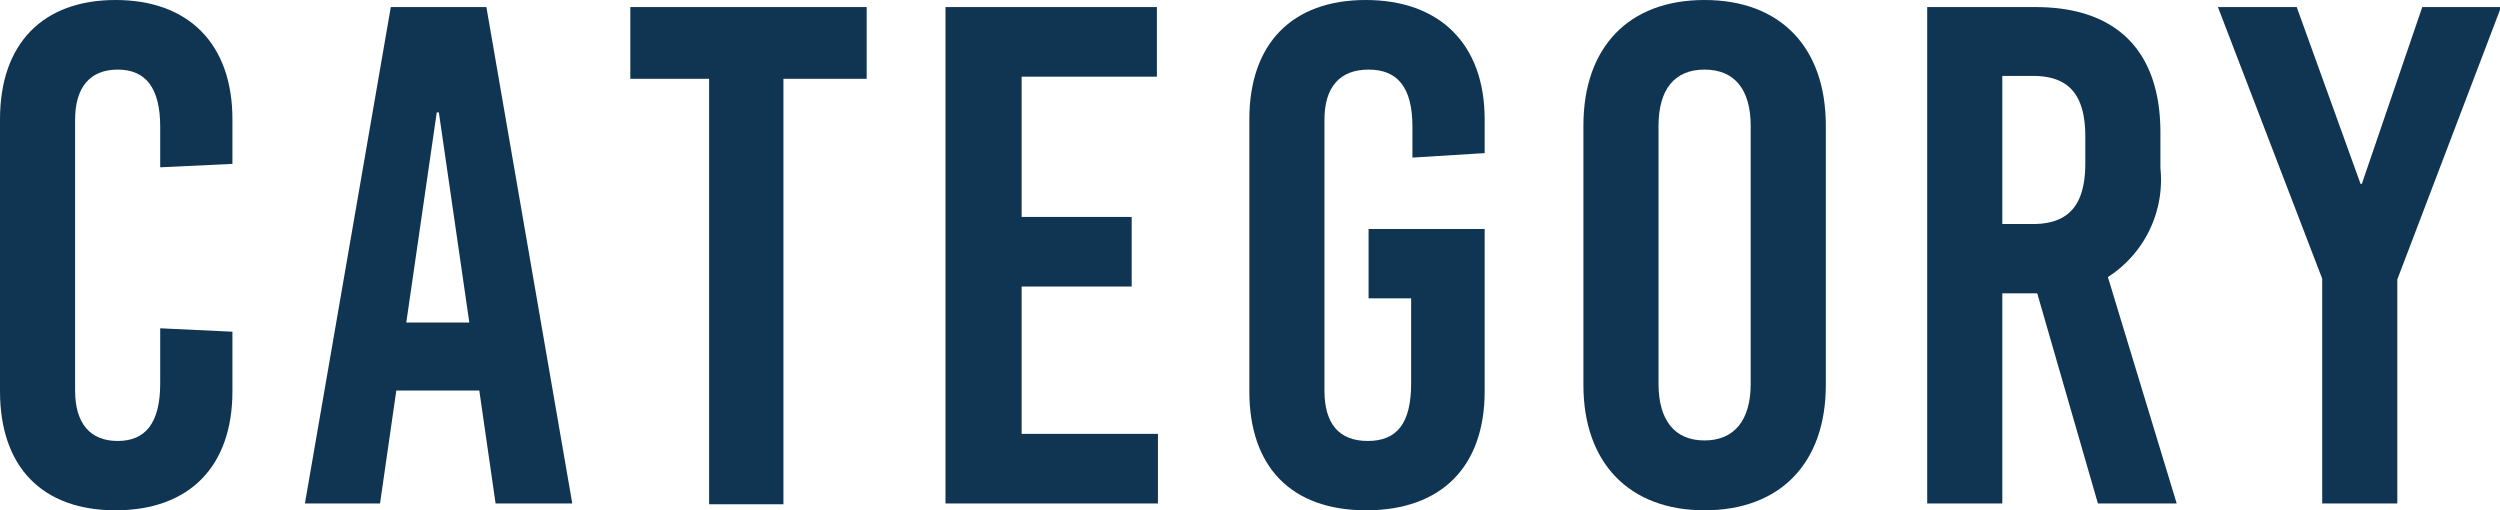 <svg xmlns="http://www.w3.org/2000/svg" viewBox="0 0 95.19 19.43">
  <defs>
    <style>
      .cls-1 {
        fill: #0f3552;
      }
    </style>
  </defs>
  <title>top_tx02</title>
  <g id="レイヤー_2" data-name="レイヤー 2">
    <g id="_01ニュース" data-name="01ニュース">
      <g>
        <path class="cls-1" d="M8.85,4.54v1.7L6.1,6.37V4.83c0-1.51-.57-2.18-1.62-2.18s-1.62.67-1.62,1.91V14.87c0,1.25.57,1.92,1.62,1.92S6.1,16.12,6.1,14.6V12.5l2.75.13V14.9c0,2.86-1.64,4.53-4.45,4.53S0,17.76,0,14.9V4.54C0,1.67,1.62,0,4.4,0S8.85,1.67,8.85,4.54Z"/>
        <path class="cls-1" d="M18.87,19.17l-.62-4.3H15.09l-.62,4.3H11.61L14.88.27h3.64l3.27,18.9Zm-3.4-6.89h2.4l-1.16-8h-.08Z"/>
        <path class="cls-1" d="M29.83,3v16.2H27V3h-3V.27h9V3Z"/>
        <path class="cls-1" d="M38.9,2.92V8.26h4.19v2.65H38.9v5.61h5.19v2.65H36V.27h8.05V2.92Z"/>
        <path class="cls-1" d="M56.53,4.54V5.83L53.78,6V4.83c0-1.51-.57-2.18-1.67-2.18s-1.68.67-1.68,1.91V14.87c0,1.25.54,1.92,1.65,1.92s1.65-.67,1.65-2.19V11.36H52.11V8.72h4.42V14.9c0,2.86-1.64,4.53-4.51,4.53s-4.45-1.67-4.45-4.53V4.54C47.57,1.67,49.19,0,52,0S56.53,1.67,56.53,4.54Z"/>
        <path class="cls-1" d="M69.52,4.78v9.88c0,3-1.76,4.77-4.62,4.77s-4.61-1.8-4.61-4.77V4.78C60.29,1.81,62,0,64.9,0S69.52,1.81,69.52,4.78Zm-6.37,0v9.83c0,1.4.62,2.16,1.75,2.16s1.76-.76,1.76-2.16V4.8c0-1.4-.62-2.15-1.76-2.15S63.15,3.4,63.15,4.8Z"/>
        <path class="cls-1" d="M77.57,11.17H76.24v8H73.38V.27h4.13c3.08,0,4.75,1.67,4.75,4.78V6.4a4.4,4.4,0,0,1-2,4.15l2.62,8.62h-3ZM76.24,8.53H77.4c1.38,0,2-.73,2-2.32v-1c0-1.6-.62-2.32-2-2.32H76.24Z"/>
        <path class="cls-1" d="M91.28,19.17H88.42V10.61L84.45.27h3L89.88,7h.05L92.23.27h3L91.28,10.64Z"/>
      </g>
    </g>
  </g>
</svg>
